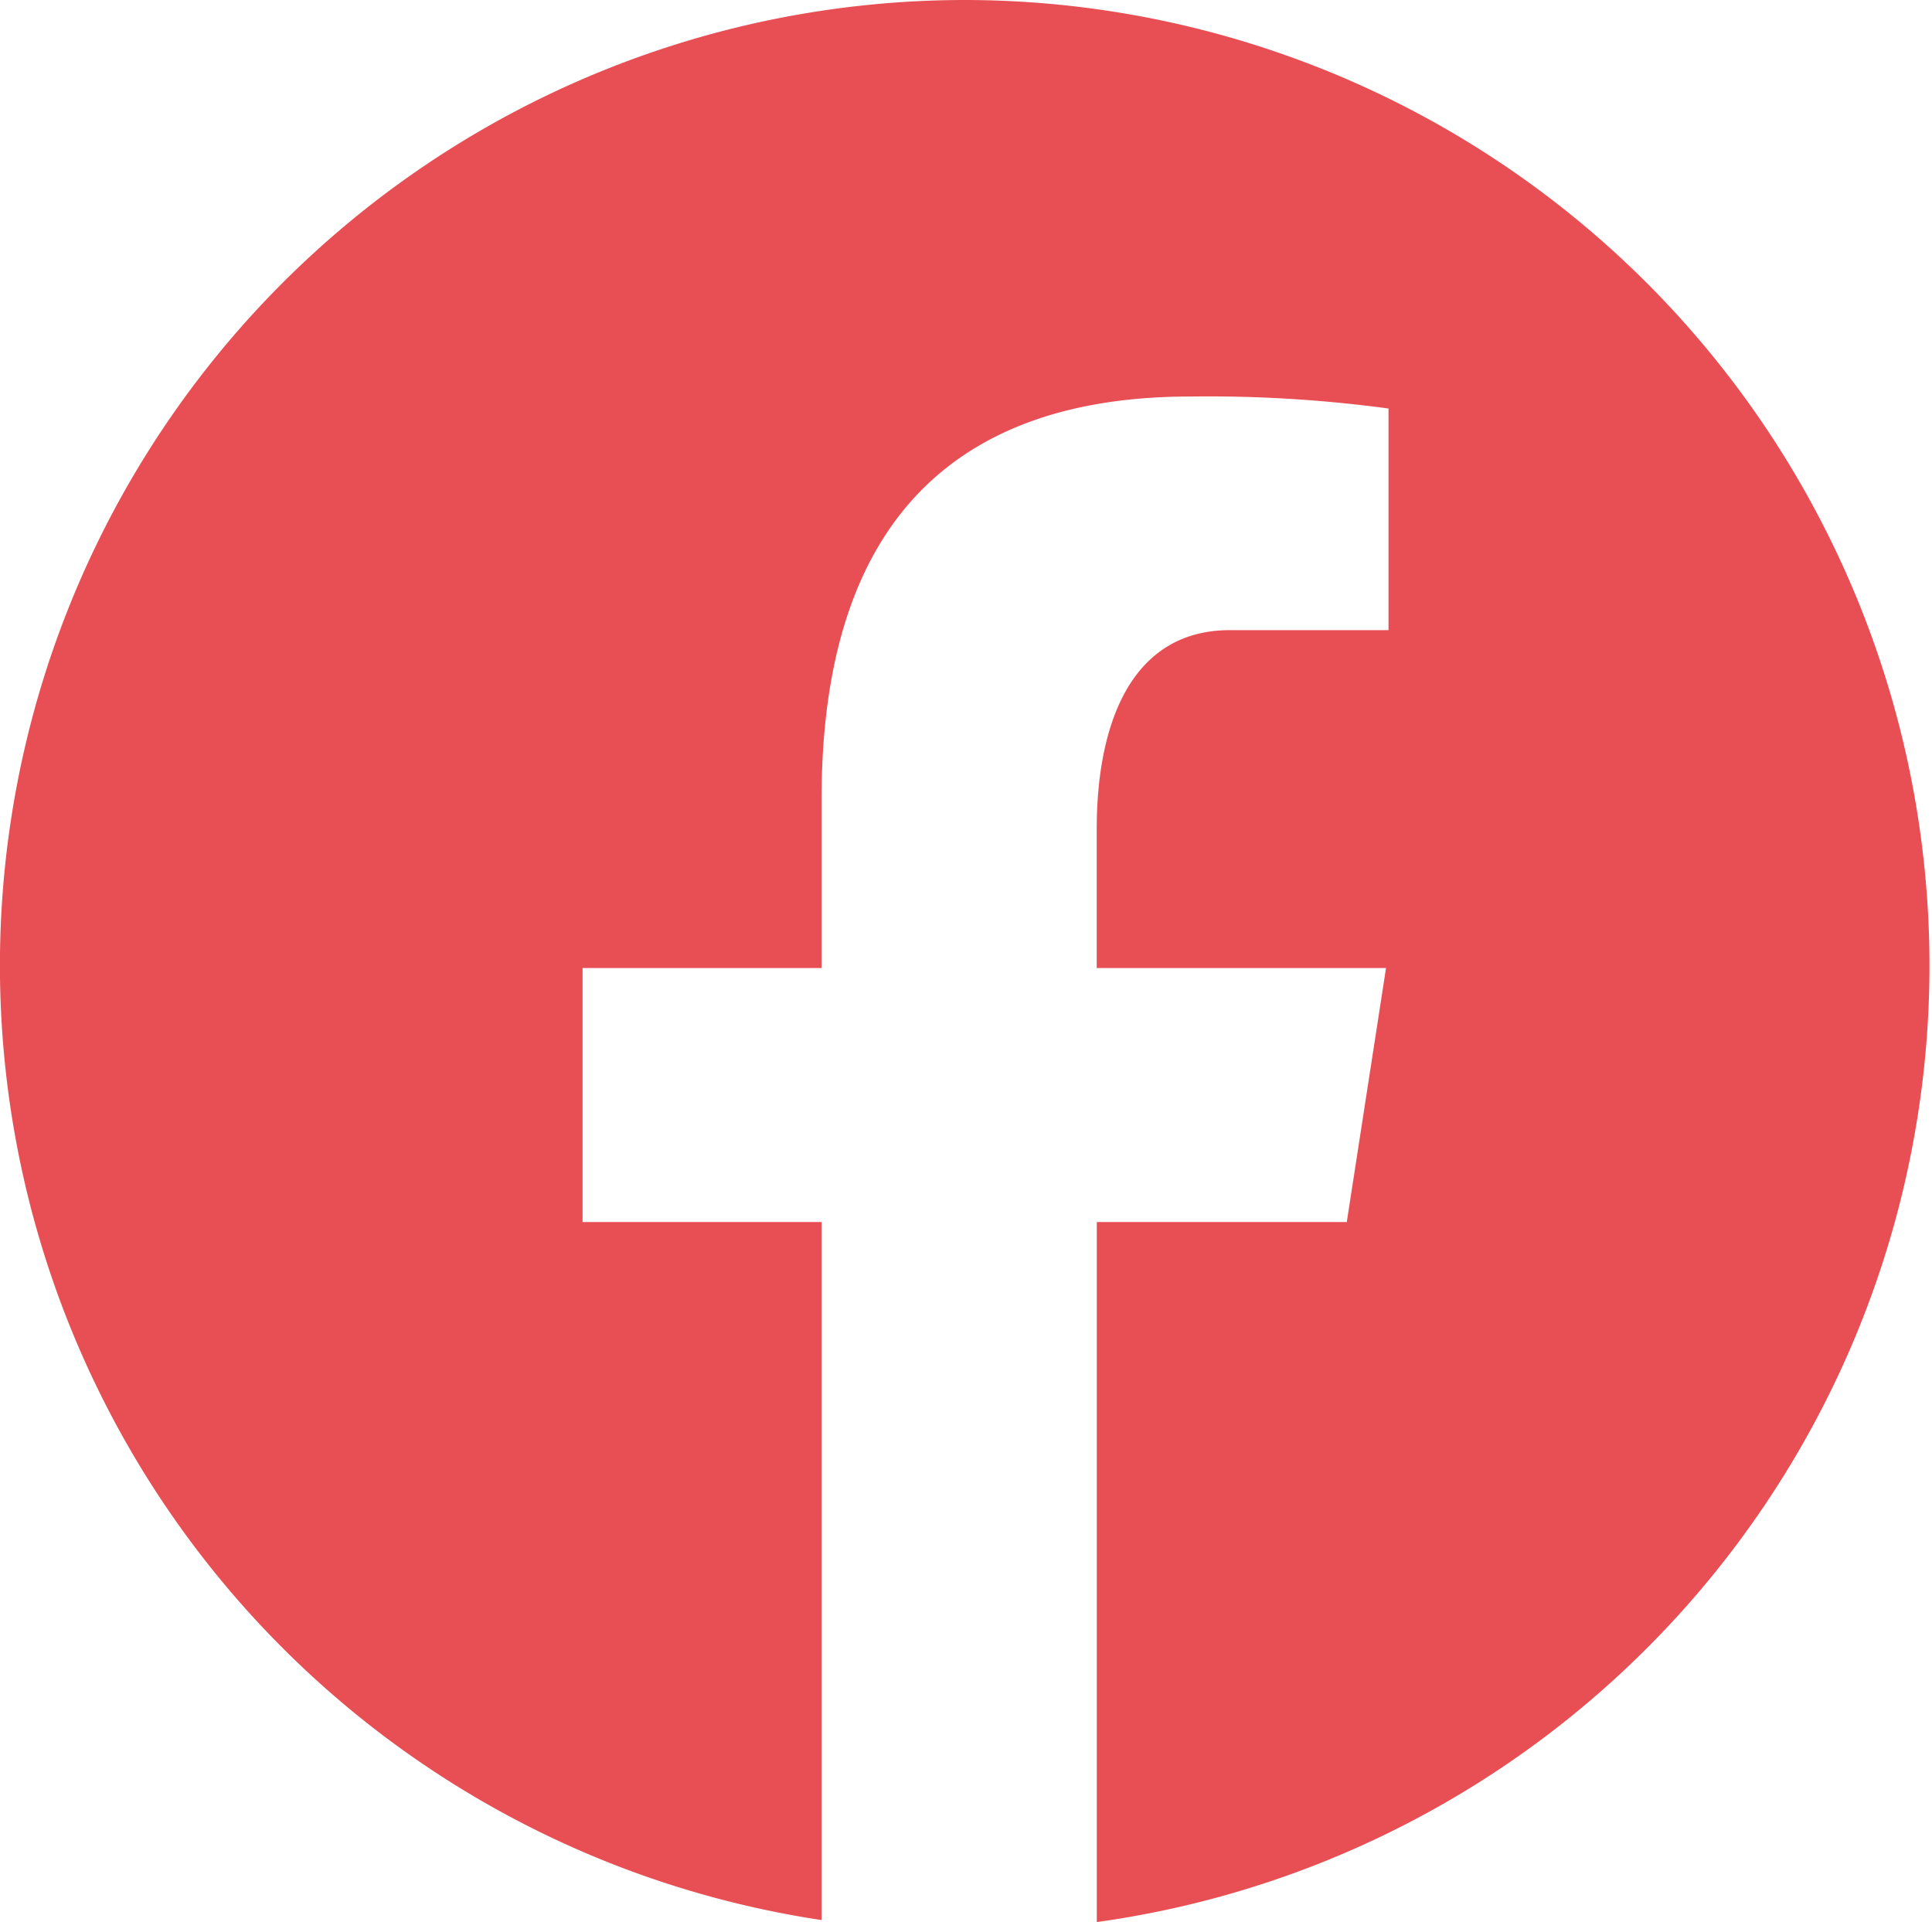 <svg xmlns="http://www.w3.org/2000/svg" width="50.62" height="50.359" viewBox="0 0 50.62 50.359">
  <path id="icons8-facebook" d="M27.31,2a25.294,25.294,0,0,0-3.784,50.306V34.017H17.264V27.363h6.262V22.936c0-7.33,3.571-10.547,9.663-10.547a35.311,35.311,0,0,1,5.191.314V18.51H34.225c-2.587,0-3.49,2.453-3.49,5.216v3.637h7.58l-1.028,6.654h-6.55V52.359A25.3,25.3,0,0,0,27.31,2Z" transform="translate(-2 -2)" fill="#e84f54"/>
</svg>
